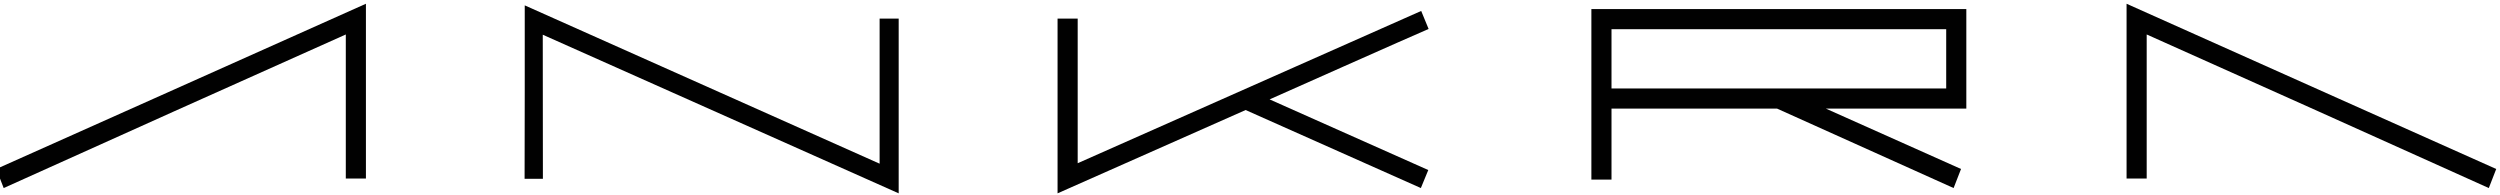 <?xml version="1.0" encoding="UTF-8"?>
<!DOCTYPE svg PUBLIC "-//W3C//DTD SVG 1.1//EN" "http://www.w3.org/Graphics/SVG/1.1/DTD/svg11.dtd">
<!-- Creator: CorelDRAW 2020 (64-Bit Wersja próbna) -->
<svg xmlns="http://www.w3.org/2000/svg" xml:space="preserve" width="117.475mm" height="9.172mm" version="1.1" style="shape-rendering:geometricPrecision; text-rendering:geometricPrecision; image-rendering:optimizeQuality; fill-rule:evenodd; clip-rule:evenodd"
viewBox="0 0 11747.5 917.22"
 xmlns:xlink="http://www.w3.org/1999/xlink"
 xmlns:xodm="http://www.corel.com/coreldraw/odm/2003">
 <defs>
  <style type="text/css">
   <![CDATA[
    .fil0 {fill:#010101}
   ]]>
  </style>
 </defs>
 <g id="Warstwa_x0020_1">
  <g id="logo.cdr">
   <path class="fil0" d="M5064.01 87.32l-94.56 0 0 699.79 0 121.44c0,0 883.7,-391.54 883.7,-391.54l823.46 366.66c0,0 34.84,-84.62 34.84,-84.62 0,0 -745.58,-331.99 -745.58,-331.99 0,0 670.91,-298.74 747.12,-331.02l-34.84 -84.61 -1614.14 715.55c0,0 0,-679.66 0,-679.66z"/>
   <path class="fil0" d="M4222.88 908.55l0 -821.23 -89.59 0 0 681.87c-555.86,-247.99 -1111.68,-496.06 -1667.58,-743.97 0,271.46 0.17,543.28 -0.71,814.84l85.99 0.08 -0.61 -677.01c0,0 1672.5,745.42 1672.5,745.42z"/>
   <path class="fil0" d="M-17.64 794.08c0,0 34.84,89.59 34.84,89.59 535.64,-241.22 1071.09,-482.44 1607.62,-721.69l0 676.89 94.56 0 0 -821.22c-335.03,150.3 -1737.02,776.43 -1737.02,776.43z"/>
   <path class="fil0" d="M11729.86 794.08c0,0 -34.84,89.59 -34.84,89.59 -535.65,-241.22 -1071.09,-482.44 -1607.62,-721.69l0 676.89 -94.56 0 0 -821.22c335.03,150.3 1737.02,776.43 1737.02,776.43z"/>
   <path class="fil0" d="M9214.94 794.08c0,0 -34.84,89.59 -34.84,89.59 -276.5,-124.52 -552.95,-249.04 -829.52,-373.29l-778.09 0 0 333.47 -94.57 0 0 -333.47 0 -94.56 0 -278.73 0 -94.56 94.57 0 1572.78 0 94.56 0 0 94.56 0 278.73 0 94.56 -94.56 0 -565.42 0c346.56,154.84 635.09,283.7 635.09,283.7zm-69.67 -656.99l-1572.78 0 0 278.73 1572.78 0 0 -278.73z"/>
  </g>
 </g>
</svg>
